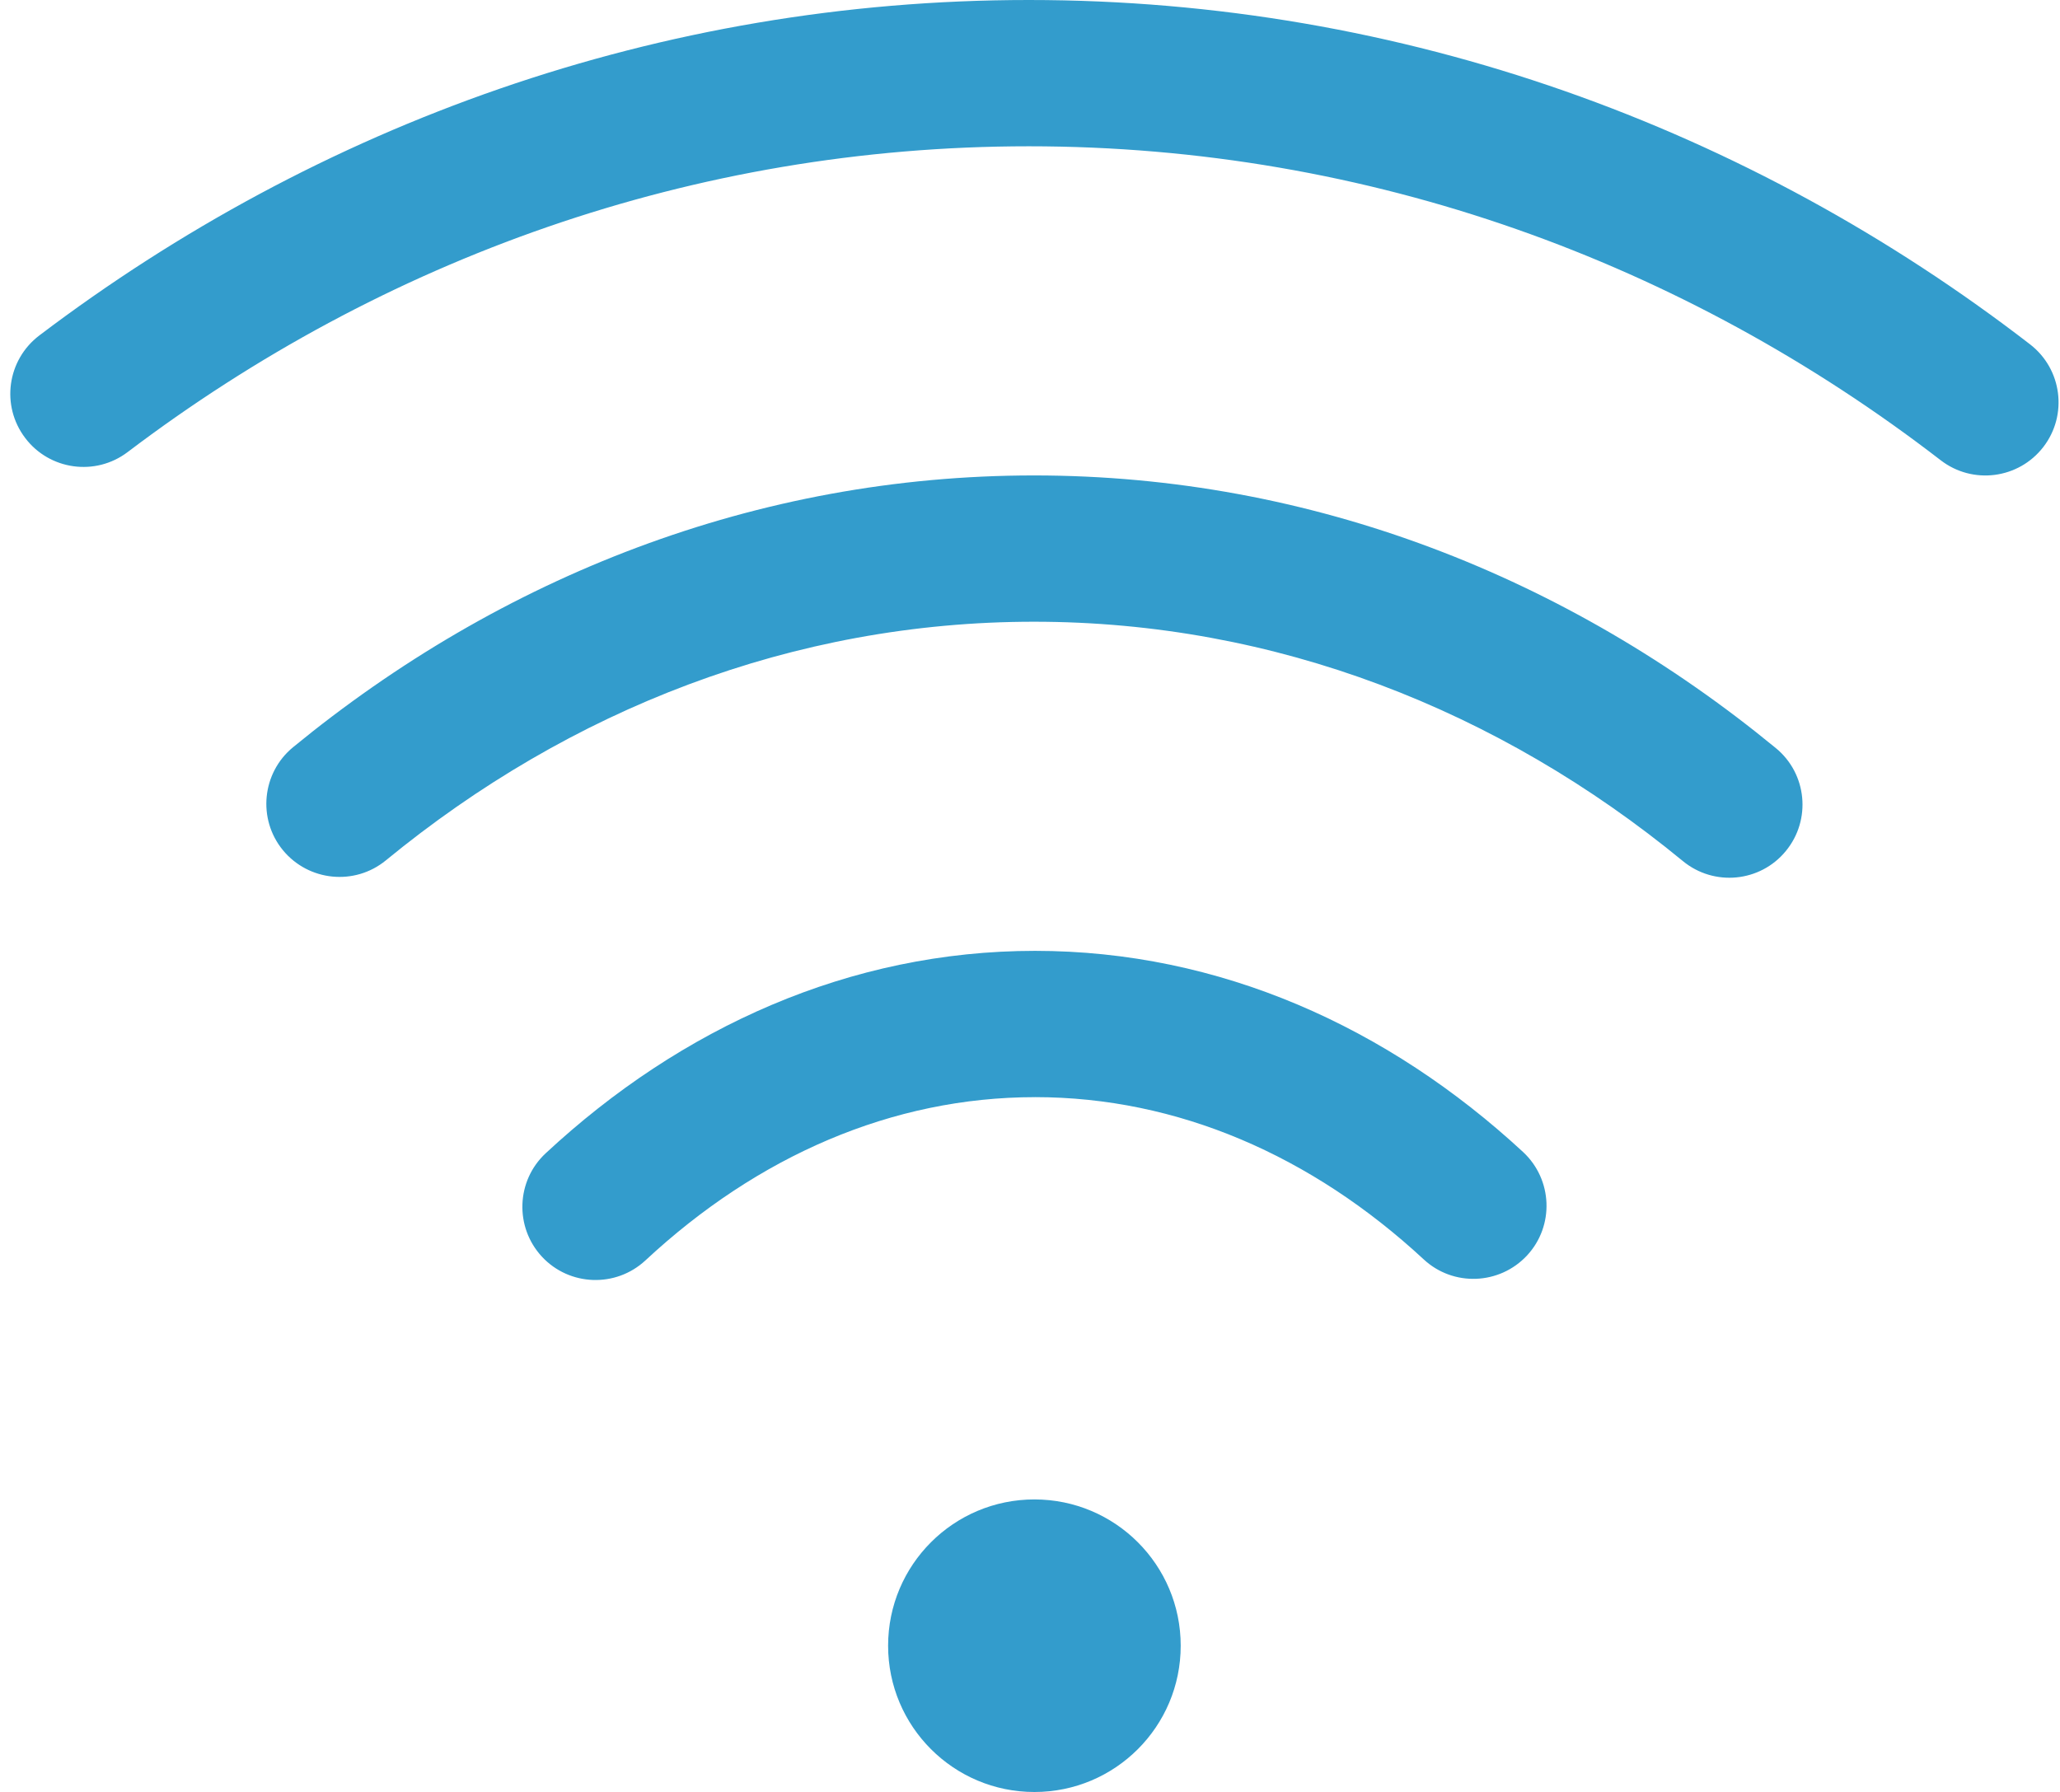 <?xml version="1.0" encoding="UTF-8"?><svg width="100" height="87" viewBox="0 0 100 87" fill="none" xmlns="http://www.w3.org/2000/svg">
<path d="M57.316 79.898C57.316 83.821 54.137 87 50.214 87C46.292 87 43.112 83.821 43.112 79.898C43.112 75.975 46.292 72.796 50.214 72.796C54.137 72.796 57.316 75.975 57.316 79.898Z" fill="#339CCC"/>
<path fill-rule="evenodd" clip-rule="evenodd" d="M50.243 53.266C43.307 53.266 36.777 56.123 31.329 61.194C29.892 62.526 27.644 62.448 26.307 61.011C24.976 59.574 25.053 57.327 26.49 55.99C33.054 49.886 41.255 46.163 50.244 46.163C59.205 46.163 67.382 49.864 73.936 55.929C75.373 57.266 75.462 59.513 74.13 60.95C72.793 62.387 70.546 62.476 69.109 61.139C63.671 56.101 57.157 53.265 50.244 53.265L50.243 53.266Z" fill="#339CCC"/>
<path fill-rule="evenodd" clip-rule="evenodd" d="M50.192 30.184C38.512 30.184 27.66 34.44 18.733 41.769C17.218 43.012 14.982 42.79 13.733 41.275C12.491 39.761 12.713 37.519 14.227 36.276C24.309 28.003 36.726 23.082 50.192 23.082C63.675 23.082 76.114 28.02 86.206 36.32C87.721 37.563 87.937 39.805 86.689 41.319C85.446 42.834 83.204 43.051 81.69 41.802C72.757 34.456 61.889 30.184 50.192 30.184Z" fill="#339CCC"/>
<path fill-rule="evenodd" clip-rule="evenodd" d="M49.943 7.102C33.641 7.102 18.545 12.59 6.193 21.95C4.634 23.132 2.404 22.826 1.222 21.262C0.034 19.697 0.345 17.472 1.91 16.285C15.42 6.048 32.01 0 49.942 0C68.13 0 84.931 6.214 98.547 16.718C100.1 17.917 100.389 20.147 99.191 21.701C97.992 23.254 95.761 23.543 94.208 22.344C81.763 12.745 66.472 7.102 49.943 7.102Z" fill="#339CCC"/>
</svg>
